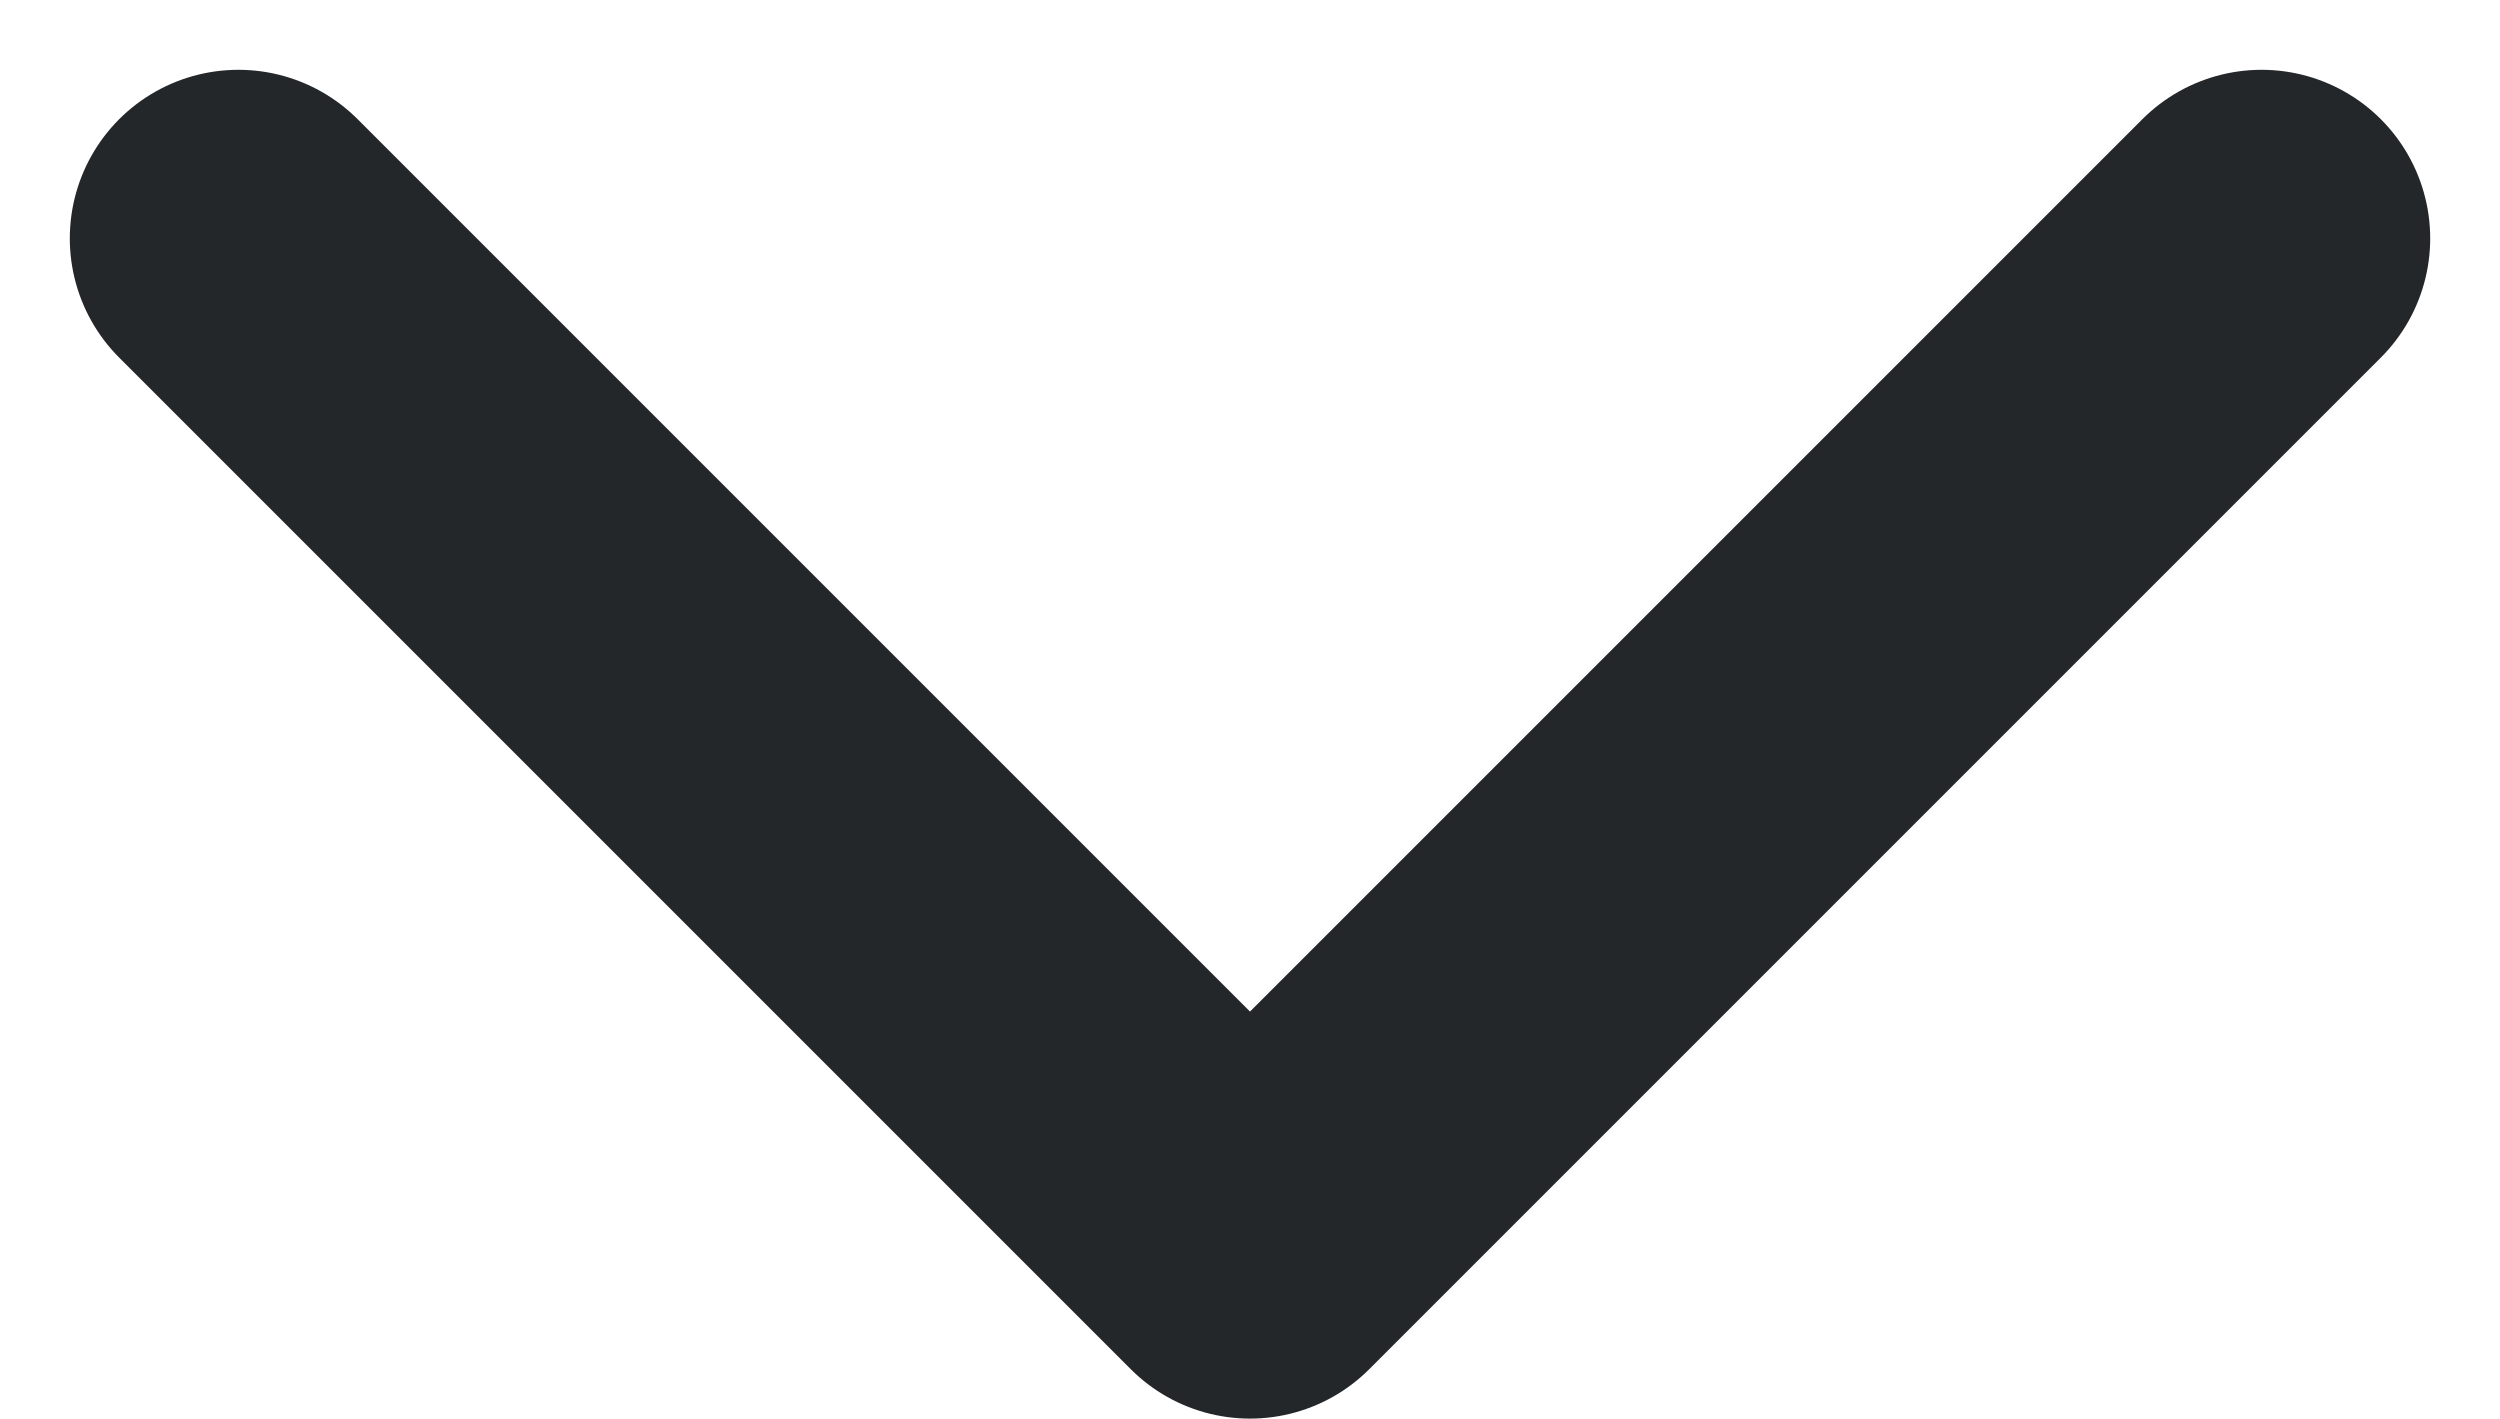 <svg xmlns="http://www.w3.org/2000/svg" width="14.828" height="8.414" viewBox="0 0 14.828 8.414"><defs><style>.a{fill:none;stroke:#24272a;stroke-linecap:round;stroke-linejoin:round;stroke-width:2px;}</style></defs><path class="a" d="M6,9l6,6,6-6" transform="translate(-4.586 -7.586)"/></svg>